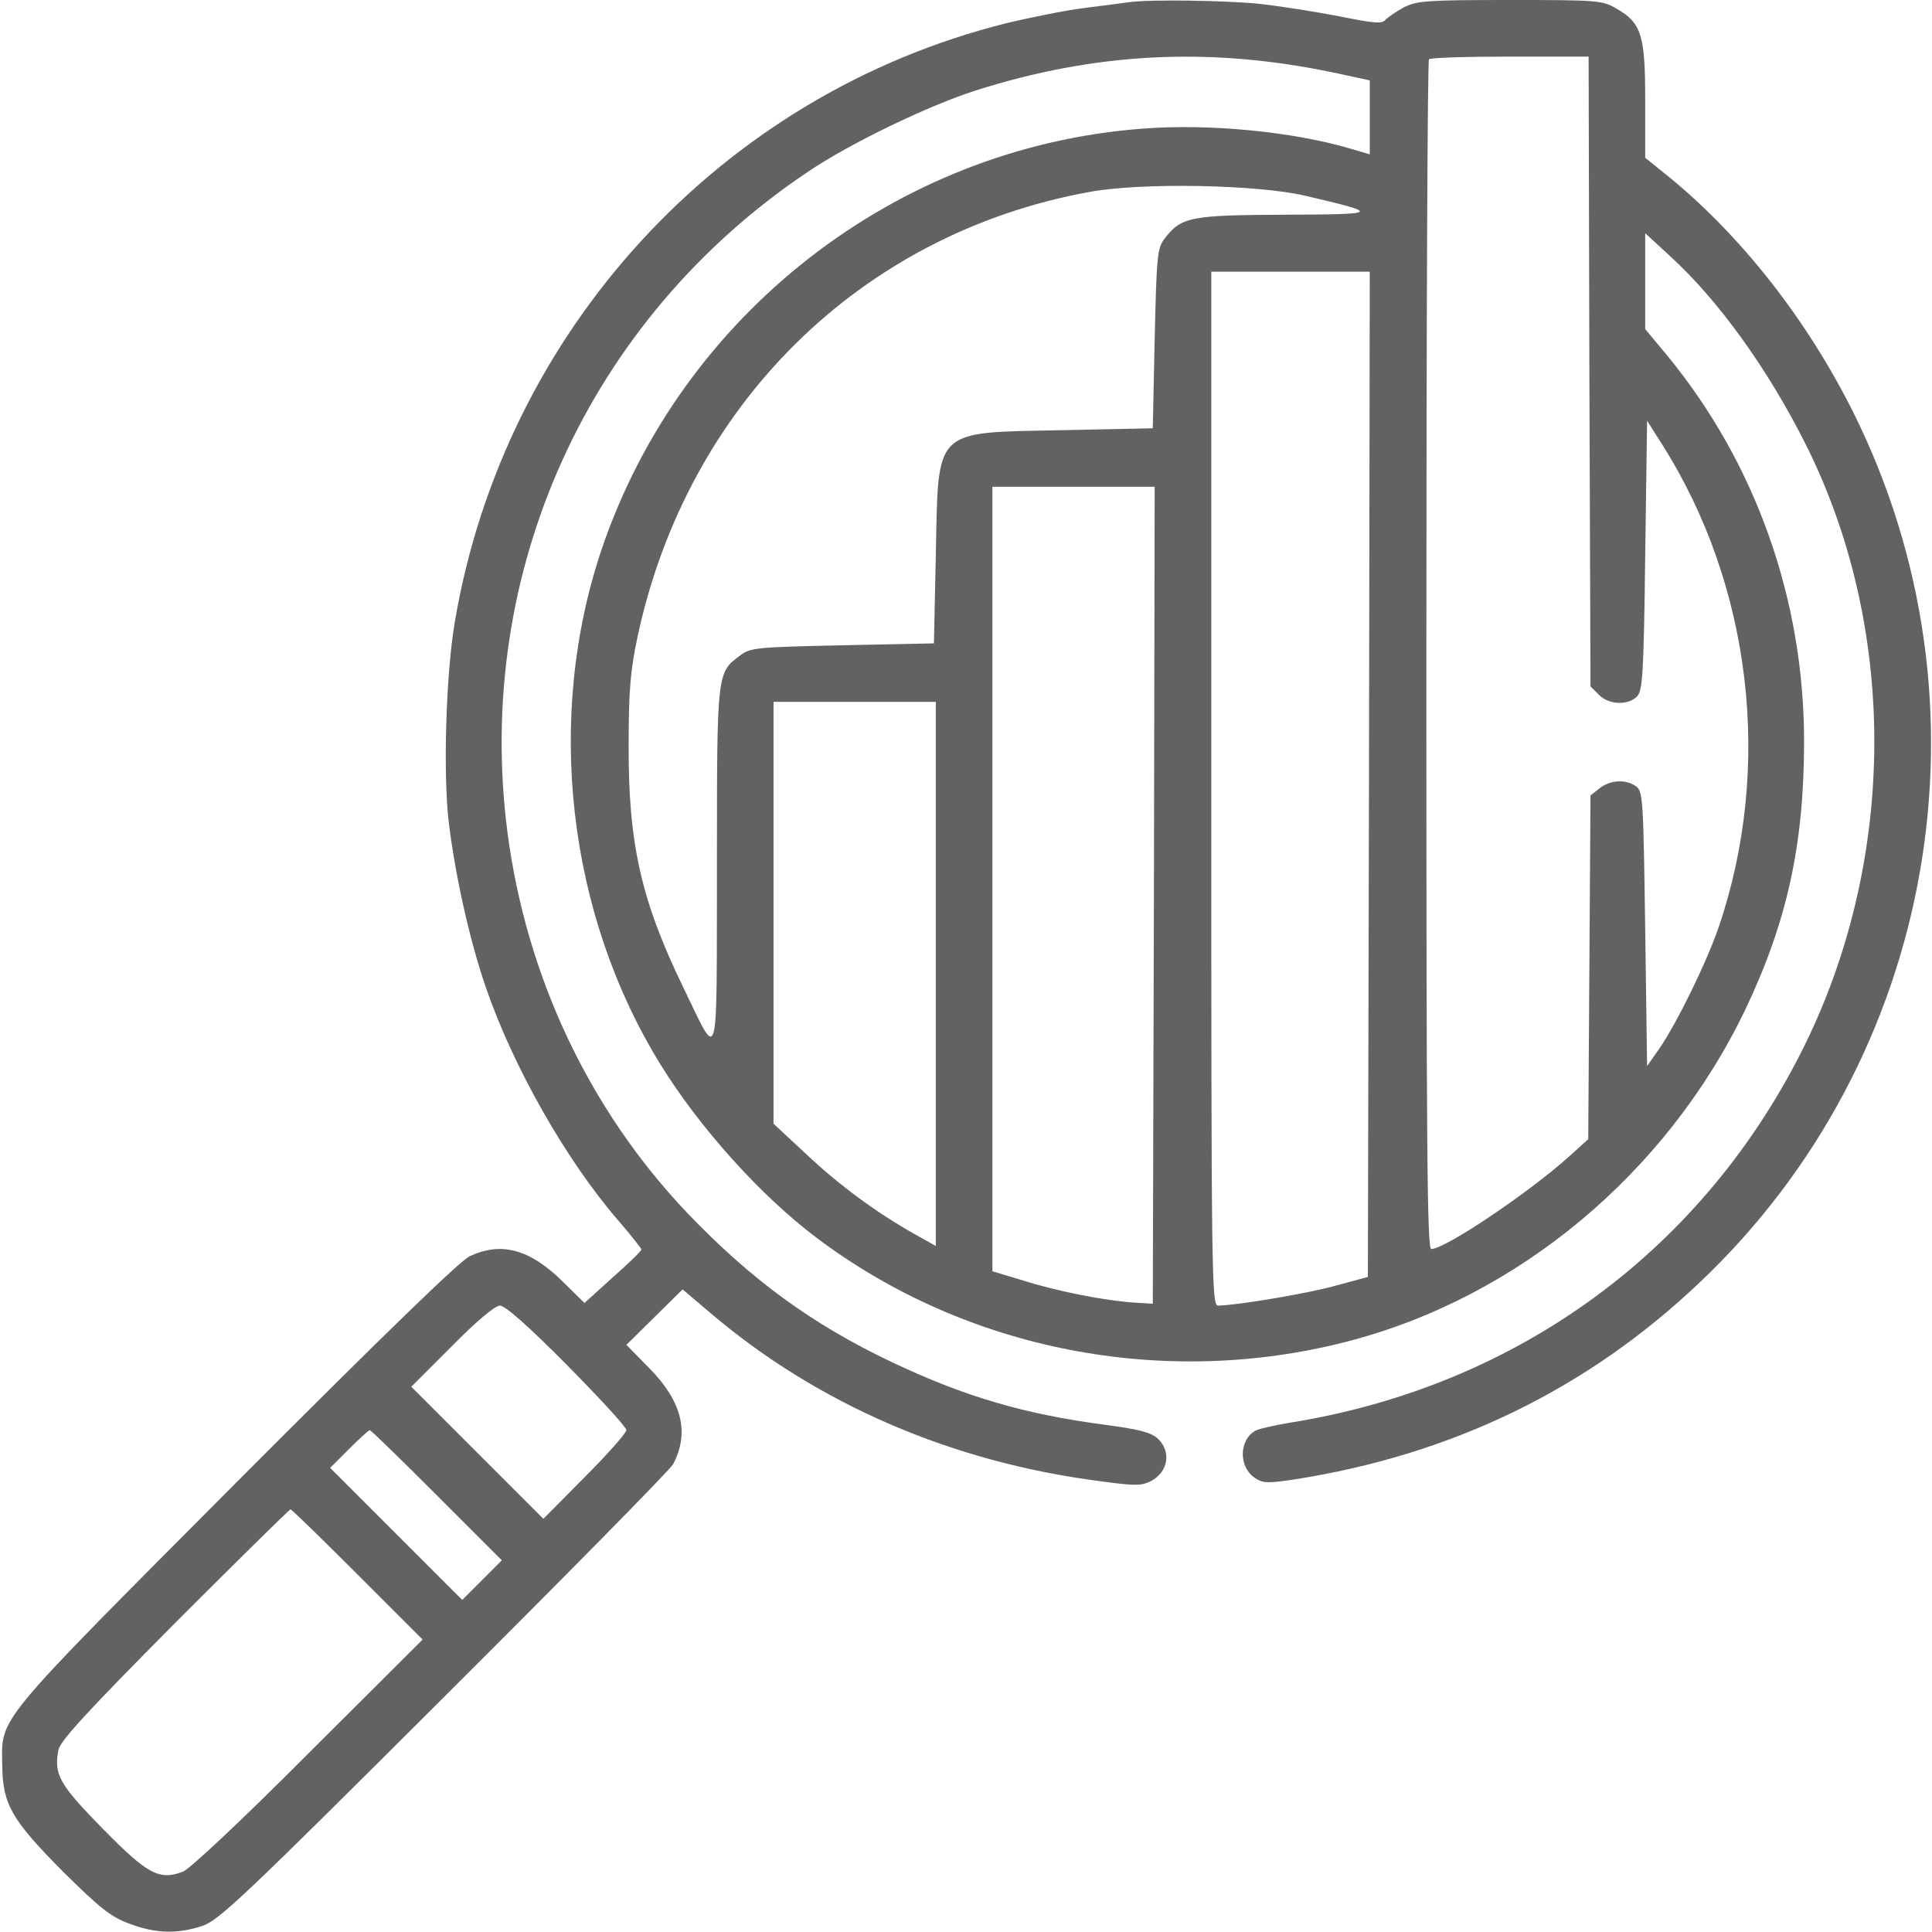 <svg width="88" height="88" viewBox="0 0 88 88" fill="none" xmlns="http://www.w3.org/2000/svg">
<path d="M51.391 0.103C51.15 0.138 50.273 0.258 49.414 0.361C48.572 0.464 46.939 0.791 45.805 1.066C32.828 4.314 22.945 15.074 20.711 28.36C20.316 30.697 20.178 35.183 20.436 37.417C20.728 39.841 21.381 42.797 22.12 44.946C23.358 48.572 25.798 52.869 28.17 55.602C28.737 56.255 29.201 56.856 29.219 56.908C29.219 56.977 28.634 57.544 27.912 58.18L26.623 59.349L25.644 58.386C24.131 56.891 22.842 56.547 21.398 57.217C20.934 57.441 17.514 60.758 10.725 67.564C-0.361 78.702 0.069 78.169 0.103 80.438C0.12 82.191 0.55 82.913 2.87 85.25C4.572 86.934 5.053 87.313 5.895 87.622C7.081 88.069 8.061 88.103 9.212 87.725C9.969 87.467 11.017 86.488 20.247 77.275C25.85 71.689 30.542 66.928 30.662 66.688C31.419 65.244 31.058 63.817 29.562 62.305L28.531 61.256L29.803 60.002L31.092 58.73L32.347 59.795C37.211 63.938 43.312 66.585 50.067 67.461C51.7 67.684 51.992 67.684 52.422 67.461C53.212 67.049 53.367 66.121 52.731 65.519C52.422 65.244 51.889 65.106 50.359 64.9C46.664 64.419 43.931 63.611 40.631 62.047C36.97 60.311 34.186 58.266 31.281 55.224C26.83 50.531 23.977 44.481 23.117 37.933C21.57 26.056 26.795 14.541 36.781 7.838C38.706 6.531 42.281 4.813 44.43 4.125C49.895 2.389 55.051 2.131 60.637 3.283L62.391 3.661V5.345V7.03L61.514 6.772C58.901 5.999 55.086 5.62 52.026 5.861C40.82 6.703 31.041 14.317 27.414 24.991C24.819 32.656 25.833 41.611 30.095 48.503C31.883 51.391 34.667 54.484 37.211 56.392C44.017 61.514 53.023 63.267 61.377 61.102C69.145 59.091 75.917 53.436 79.492 45.994C81.4 41.989 82.173 38.466 82.173 33.774C82.173 27.311 79.973 21.106 75.951 16.208L74.937 14.988V12.805V10.622L76.037 11.636C78.237 13.63 80.506 16.775 82.225 20.195C86.419 28.514 86.419 38.964 82.242 47.524C77.67 56.874 69.18 63.13 58.781 64.797C58.077 64.917 57.355 65.072 57.2 65.158C56.426 65.57 56.409 66.825 57.166 67.324C57.526 67.564 57.75 67.564 58.919 67.392C66.12 66.275 72.291 63.285 77.412 58.42C88.206 48.211 91.042 32.038 84.391 18.735C82.294 14.558 79.372 10.828 76.106 8.13L74.937 7.185V4.572C74.937 1.581 74.766 1.049 73.631 0.395C72.995 0.017 72.789 0 68.784 0C65.003 0 64.556 0.035 63.955 0.327C63.611 0.516 63.233 0.774 63.112 0.894C62.958 1.1 62.614 1.066 60.981 0.739C59.916 0.533 58.283 0.275 57.337 0.172C55.756 0.017 52.336 -0.034 51.391 0.103ZM72.394 16.93L72.445 31.264L72.823 31.642C73.27 32.106 74.147 32.141 74.559 31.728C74.817 31.471 74.869 30.783 74.937 25.3L75.023 19.164L75.677 20.195C79.784 26.641 80.764 34.942 78.289 42.213C77.739 43.828 76.381 46.596 75.591 47.747L75.023 48.555L74.937 42.316C74.852 36.386 74.834 36.059 74.525 35.819C74.044 35.475 73.339 35.527 72.858 35.905L72.445 36.231L72.394 44.052L72.342 51.889L71.448 52.697C69.626 54.33 65.828 56.891 65.192 56.891C65.003 56.891 64.969 52.439 64.969 29.855C64.969 14.97 65.02 2.75 65.089 2.699C65.141 2.63 66.808 2.578 68.767 2.578H72.359L72.394 16.93ZM59.469 8.92C62.923 9.728 62.889 9.763 58.523 9.78C54.175 9.797 53.797 9.883 53.023 10.897C52.714 11.327 52.68 11.688 52.594 15.434L52.508 19.508L48.383 19.594C42.47 19.714 42.745 19.456 42.625 25.266L42.539 29.305L38.38 29.391C34.53 29.477 34.186 29.494 33.739 29.838C32.639 30.645 32.656 30.542 32.656 39.531C32.639 48.864 32.776 48.383 31.109 44.946C29.201 41.01 28.617 38.414 28.634 33.946C28.634 31.419 28.72 30.525 29.03 29.047C31.281 18.459 39.187 10.656 49.586 8.749C51.958 8.302 57.303 8.405 59.469 8.92ZM62.356 35.269L62.305 58.163L60.844 58.558C59.572 58.919 56.358 59.452 55.481 59.469C55.189 59.469 55.172 58.231 55.172 35.922V12.375H58.781H62.391L62.356 35.269ZM52.559 40.769L52.508 59.383L51.648 59.331C50.359 59.245 48.211 58.833 46.63 58.334L45.203 57.905V40.047V22.172H48.898H52.594L52.559 40.769ZM42.625 44.361V56.753L41.645 56.203C39.909 55.224 38.225 53.986 36.712 52.559L35.234 51.184V41.577V31.969H38.93H42.625V44.361ZM25.833 62.184C27.311 63.68 28.531 65.003 28.531 65.141C28.531 65.261 27.689 66.224 26.641 67.272L24.75 69.18L21.742 66.172L18.734 63.164L20.573 61.325C21.725 60.156 22.55 59.469 22.773 59.469C23.014 59.469 24.097 60.431 25.833 62.184ZM19.903 68.114L22.859 71.07L21.948 71.981L21.055 72.875L18.047 69.867L15.039 66.859L15.898 66C16.362 65.536 16.792 65.141 16.844 65.141C16.895 65.141 18.27 66.481 19.903 68.114ZM16.294 71.724L19.25 74.68L14.042 79.871C11.12 82.809 8.628 85.147 8.336 85.25C7.253 85.663 6.72 85.371 4.692 83.308C2.698 81.28 2.441 80.816 2.664 79.699C2.767 79.269 3.936 77.997 7.958 73.941C10.811 71.088 13.183 68.75 13.234 68.75C13.286 68.75 14.661 70.091 16.294 71.724Z" fill="#626164"/>
</svg>
